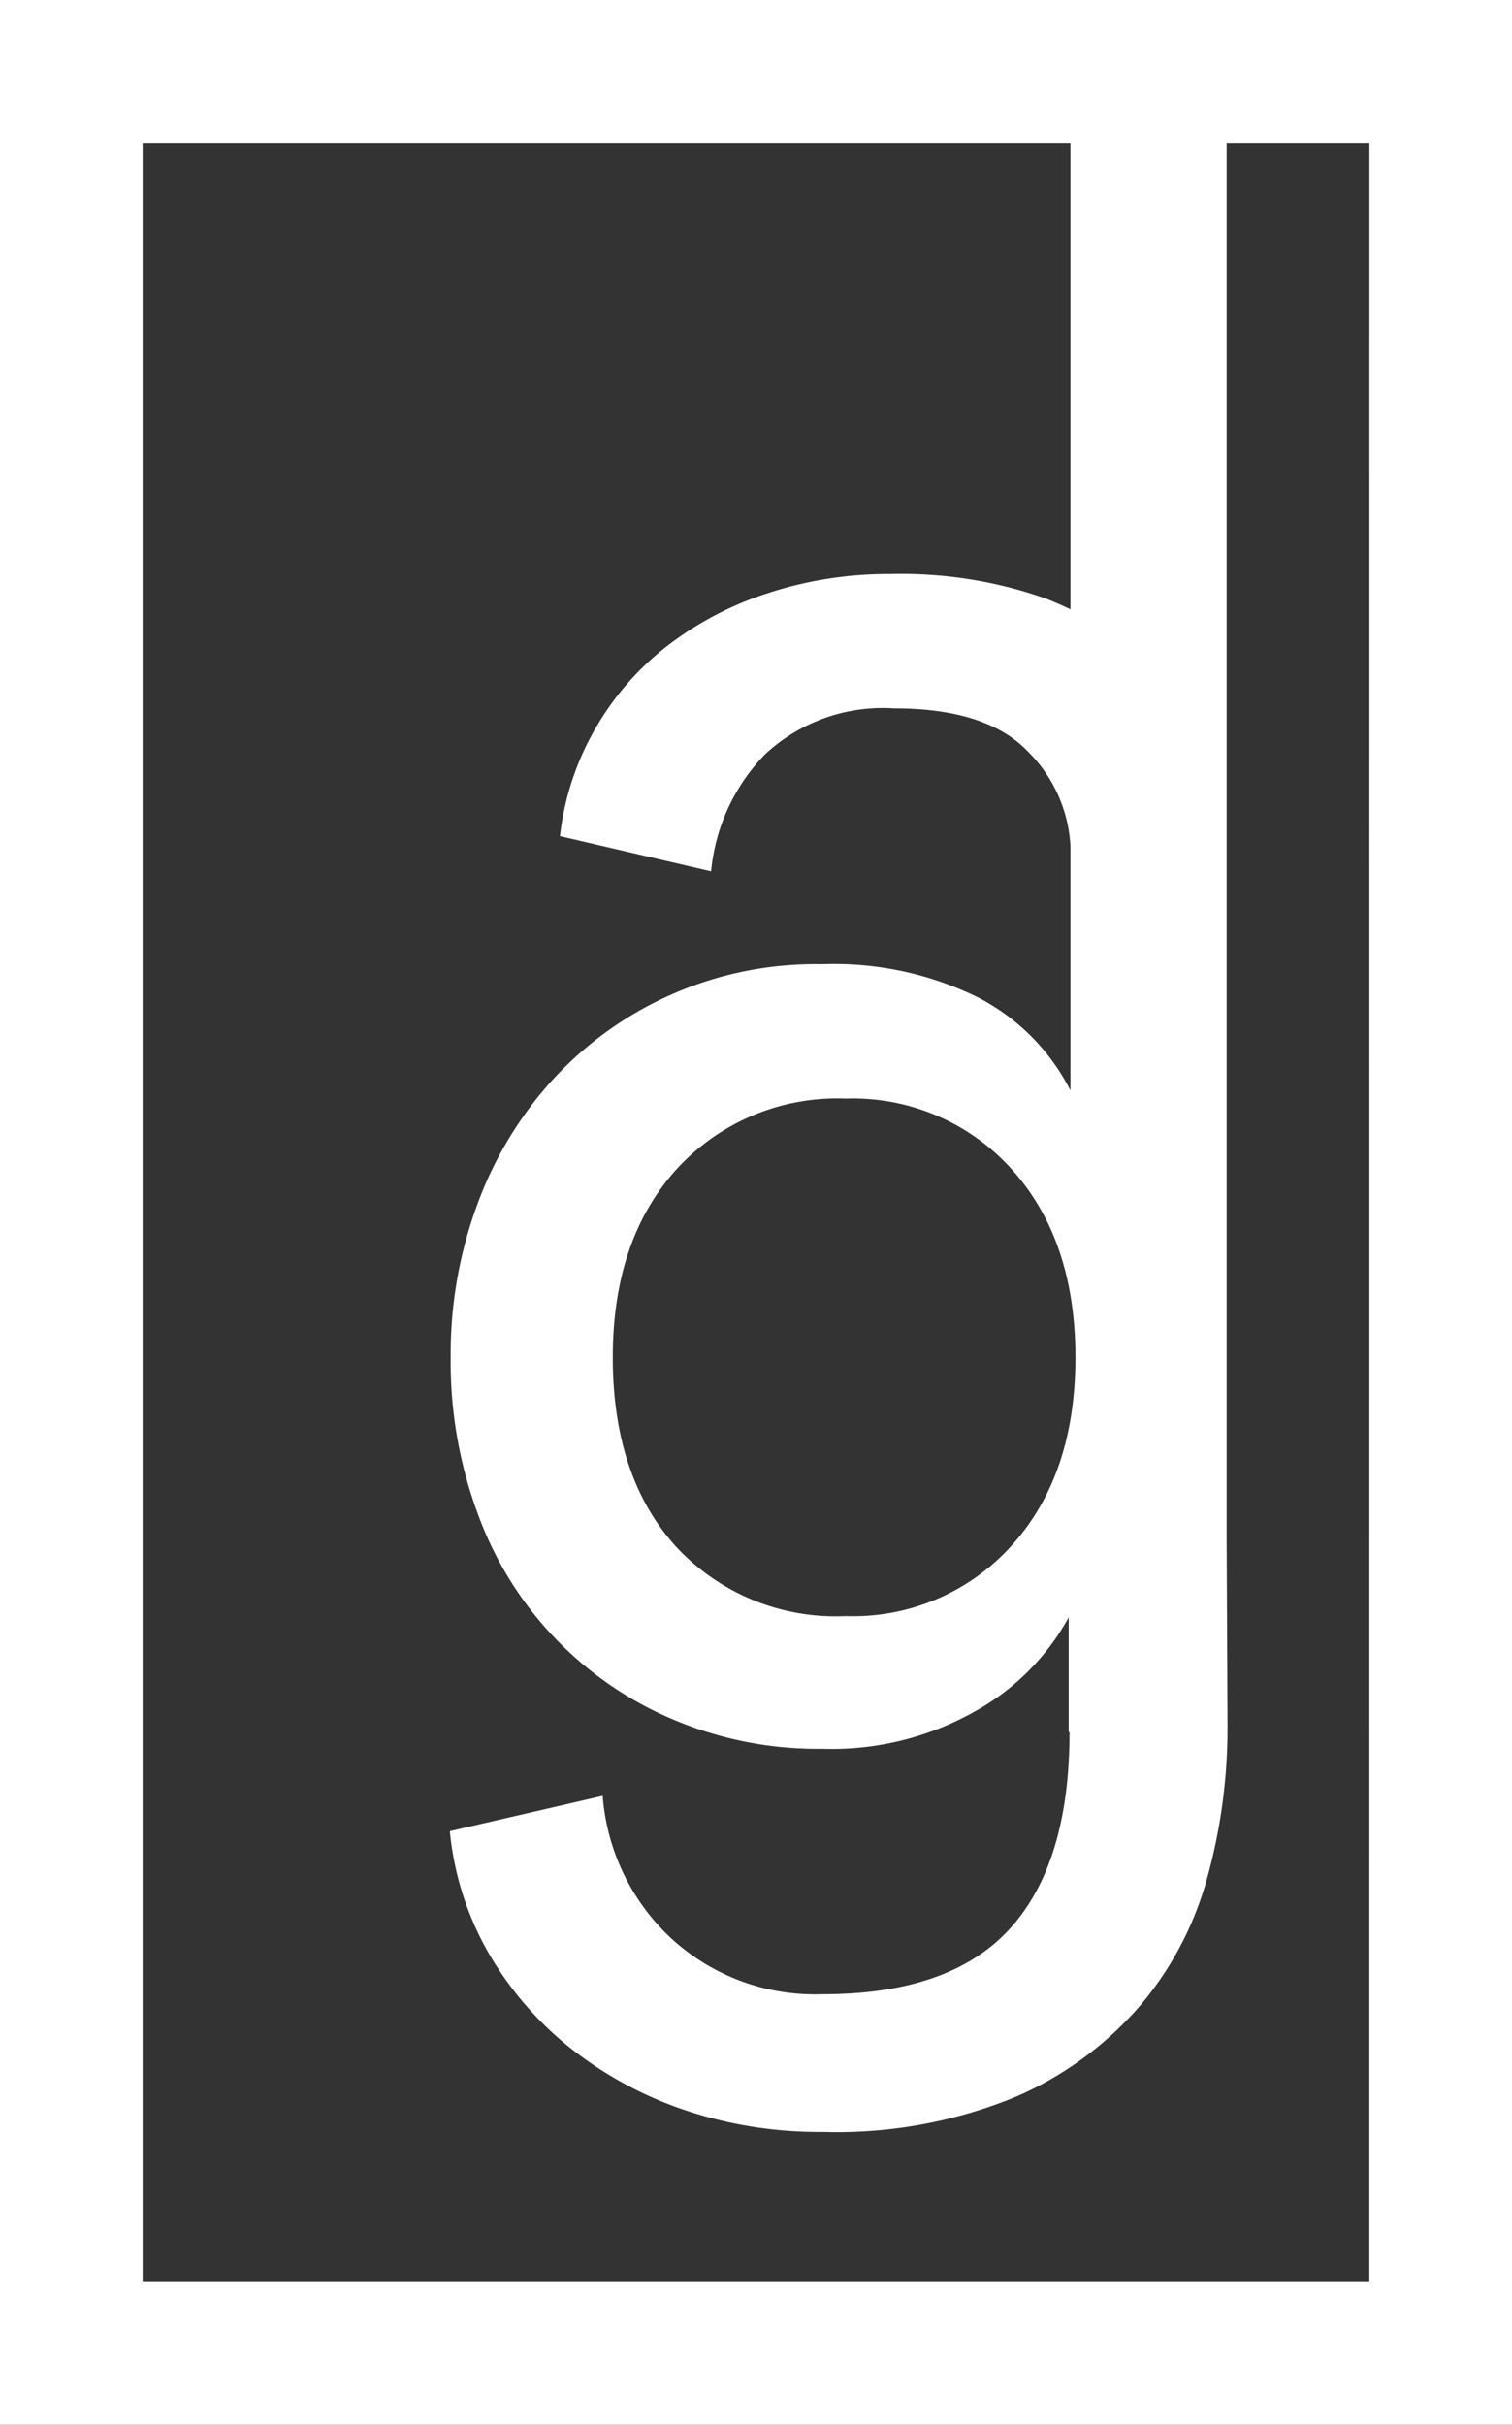 <?xml version="1.0" encoding="UTF-8"?>
<svg xmlns="http://www.w3.org/2000/svg" width="77.393" height="124.035" viewBox="0 0 77.393 124.035">
  <rect x="0" y="0" width="77.393" height="124.035" fill="#333333" stroke="none"/>
  <path id="Tracé_99" data-name="Tracé 99" d="M0,124.036H77.393V0H0ZM51.782,59.809q3.264,3.609,3.265,9.625T51.782,79.06a10.916,10.916,0,0,1-8.48,3.608A11.149,11.149,0,0,1,34.589,79.1q-3.222-3.562-3.223-9.668,0-6.016,3.267-9.625a11.139,11.139,0,0,1,8.661-3.61,10.935,10.935,0,0,1,8.488,3.61m18.309,56.925H7.3V7.3H54.791V31.166c-.417-.194-.839-.385-1.289-.557a22.239,22.239,0,0,0-7.909-1.246,19.843,19.843,0,0,0-6.316.988,16.927,16.927,0,0,0-5.2,2.751,14.437,14.437,0,0,0-3.654,4.255,14.113,14.113,0,0,0-1.76,5.415l7.736,1.8A9.931,9.931,0,0,1,39.146,38.6a8.846,8.846,0,0,1,6.619-2.363q4.725,0,6.834,2.19a7.364,7.364,0,0,1,2.192,4.822V55.78A10.95,10.95,0,0,0,50.1,51.041a16.661,16.661,0,0,0-7.99-1.72l-.022,0-.024,0a18.247,18.247,0,0,0-13.751,5.886,19.336,19.336,0,0,0-3.866,6.364,22.068,22.068,0,0,0-1.379,7.863,22.352,22.352,0,0,0,1.418,8.081,18.115,18.115,0,0,0,9.972,10.444,18.954,18.954,0,0,0,7.605,1.5l.022,0,.024,0a14.942,14.942,0,0,0,7.909-1.98,12.259,12.259,0,0,0,4.683-4.743V88.6l.044,0v0q0,6.7-3.053,10.057t-9.583,3.354a10.881,10.881,0,0,1-7.78-2.884,11.114,11.114,0,0,1-3.481-7.264l-7.824,1.807a15.532,15.532,0,0,0,1.934,6.147,17.3,17.3,0,0,0,4.126,4.86,19.464,19.464,0,0,0,5.846,3.219,21.554,21.554,0,0,0,7.179,1.16,24.1,24.1,0,0,0,9.8-1.762,17.709,17.709,0,0,0,6.4-4.642A17.01,17.01,0,0,0,61.8,96.034a28.733,28.733,0,0,0,1.033-7.691l-.046-9.666V7.3h7.308Z" transform="translate(0 -0.001)" fill="#fff"></path>
</svg>
